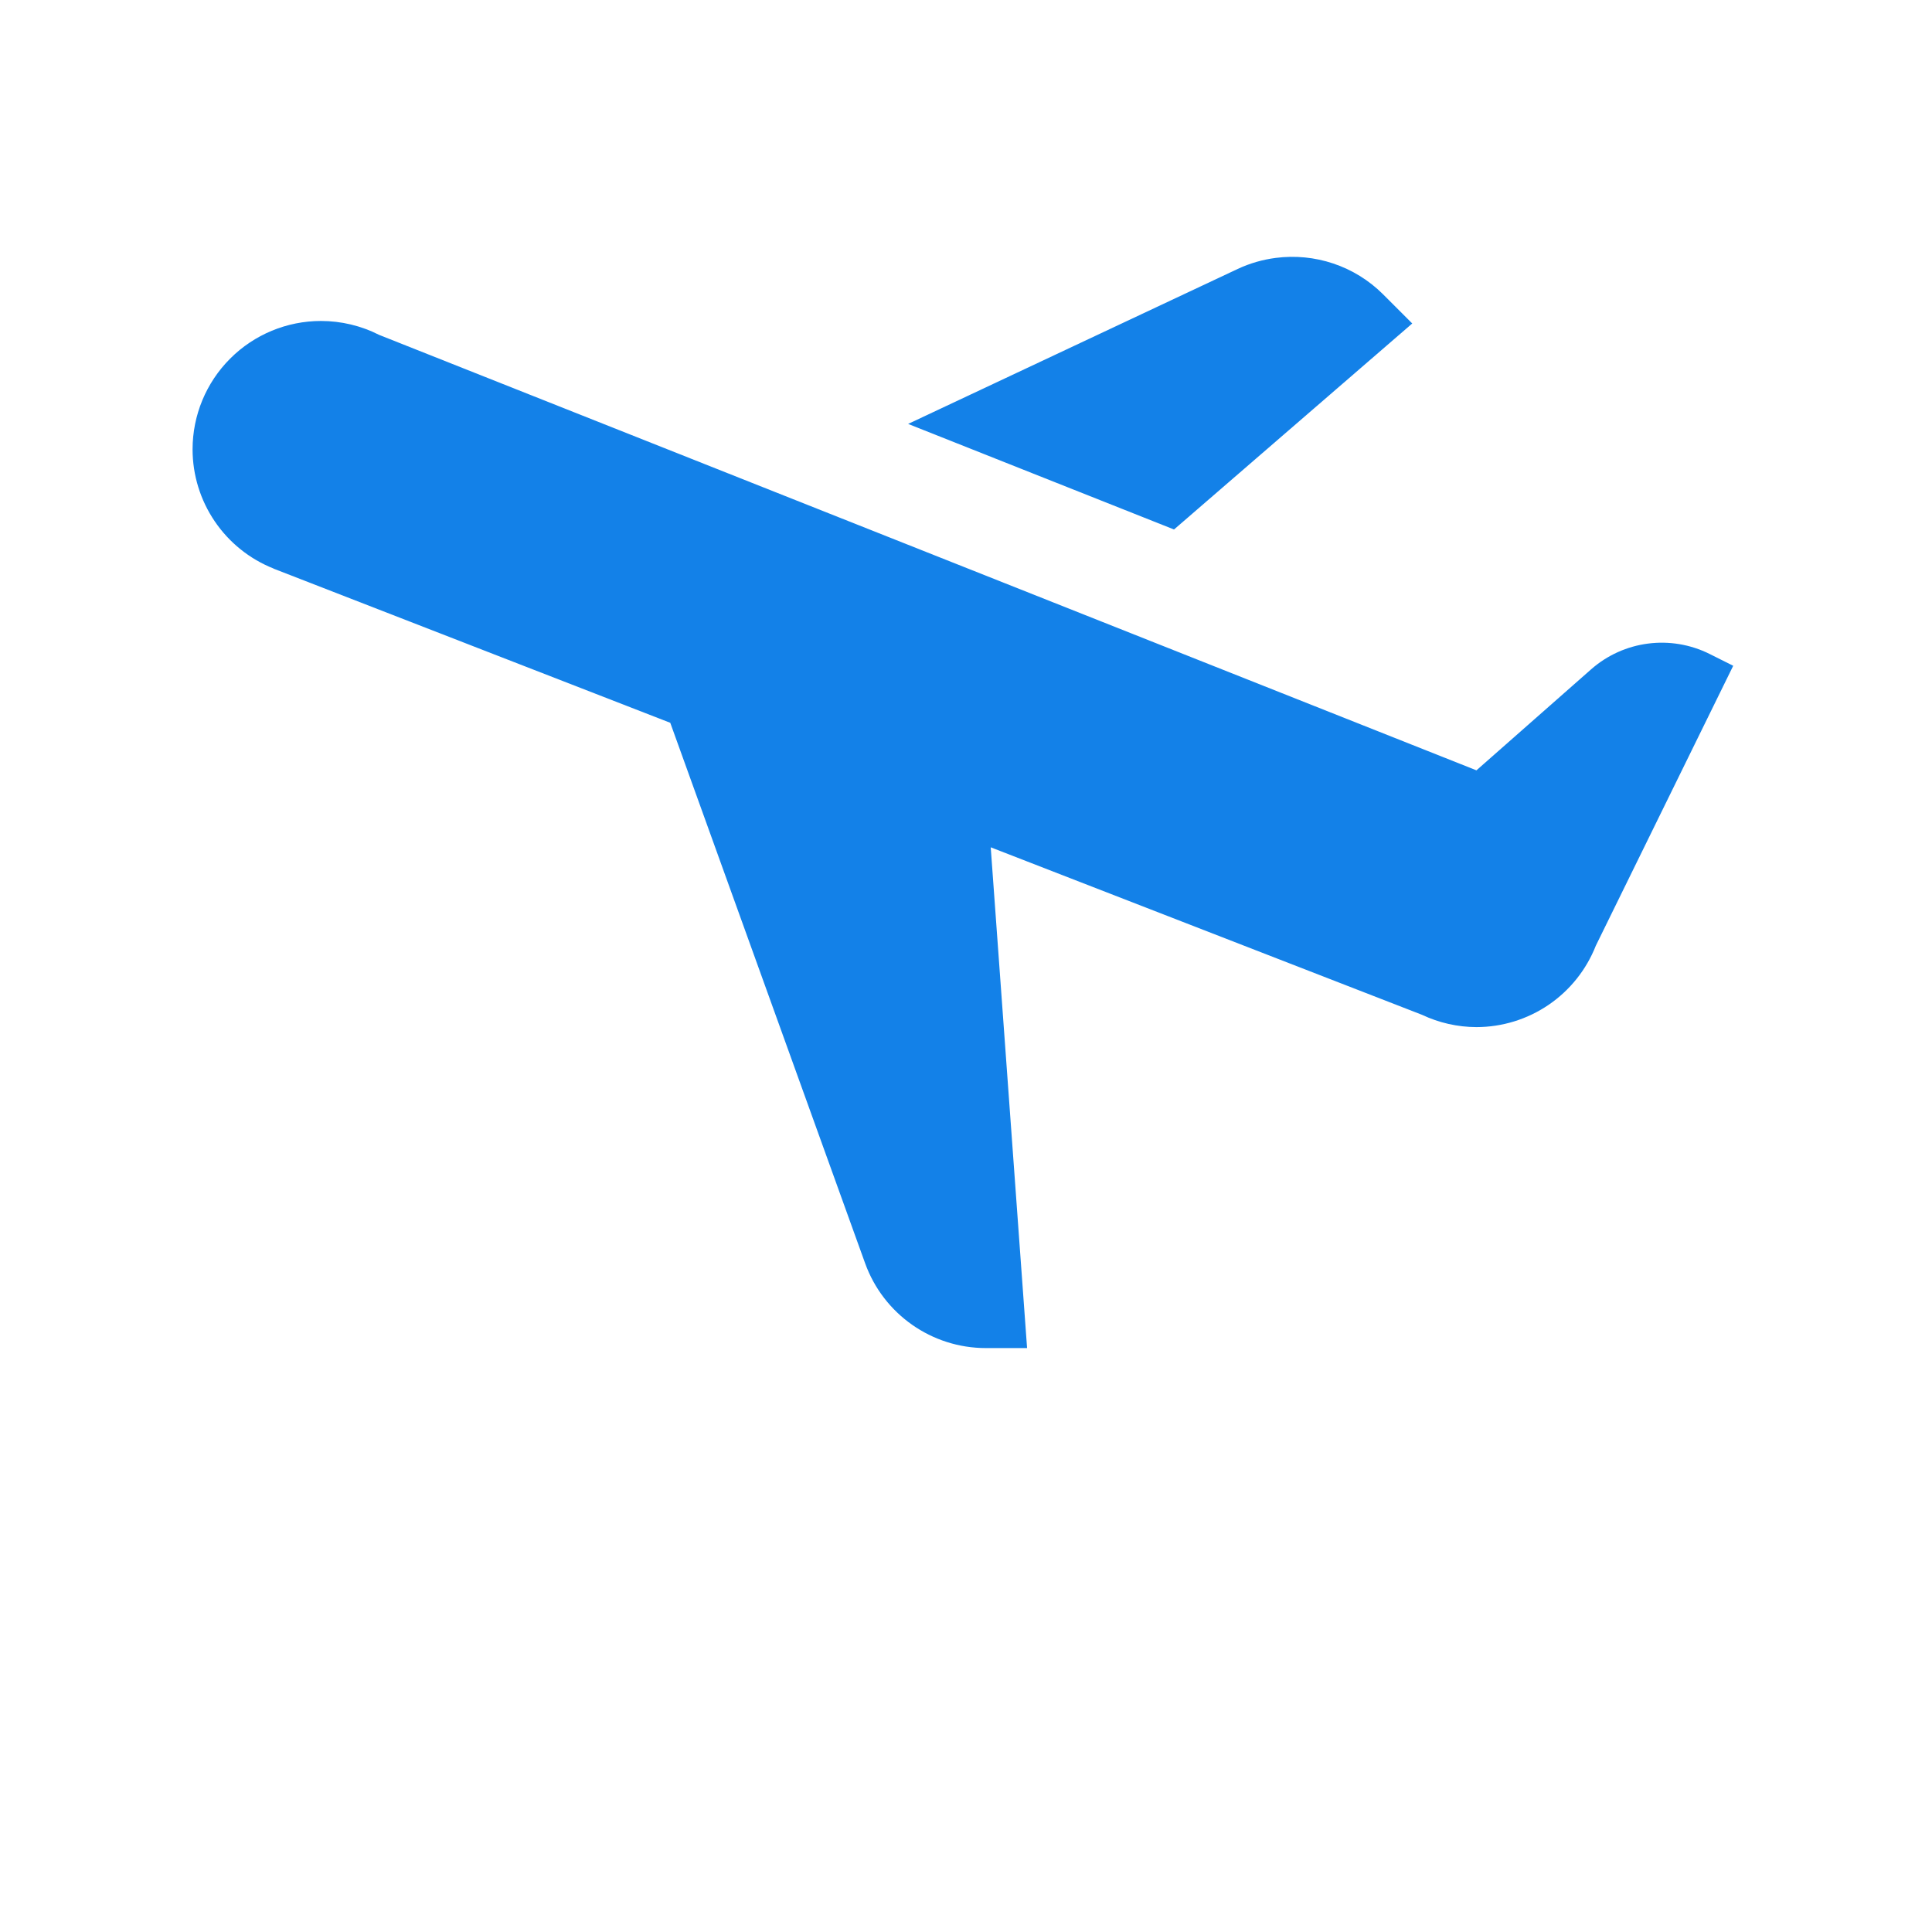 <svg width="83" height="83" viewBox="0 0 83 83" fill="none" xmlns="http://www.w3.org/2000/svg">
<path d="M54.806 11.08C56.473 10.863 58.189 11.415 59.422 12.648L60.671 13.897L50.437 22.747L39.013 18.212L53.173 11.554C53.7 11.307 54.25 11.152 54.806 11.08ZM13.789 13.789C14.657 13.789 15.514 13.994 16.288 14.387L63.429 33.094L68.352 28.758C69.756 27.52 71.773 27.26 73.447 28.095L74.46 28.602L68.557 40.629C68.151 41.659 67.446 42.543 66.531 43.167C65.617 43.79 64.536 44.124 63.429 44.125C62.62 44.123 61.822 43.942 61.091 43.597L42.562 36.401L44.124 57.914H42.352C40.028 57.914 37.951 56.454 37.165 54.267L28.795 31.052L11.791 24.444C11.78 24.44 11.769 24.436 11.758 24.433V24.427C10.731 24.021 9.85 23.315 9.229 22.402C8.607 21.488 8.274 20.41 8.273 19.305C8.273 17.842 8.854 16.439 9.889 15.405C10.923 14.37 12.326 13.789 13.789 13.789Z" fill="#1381E8"/>
</svg>
